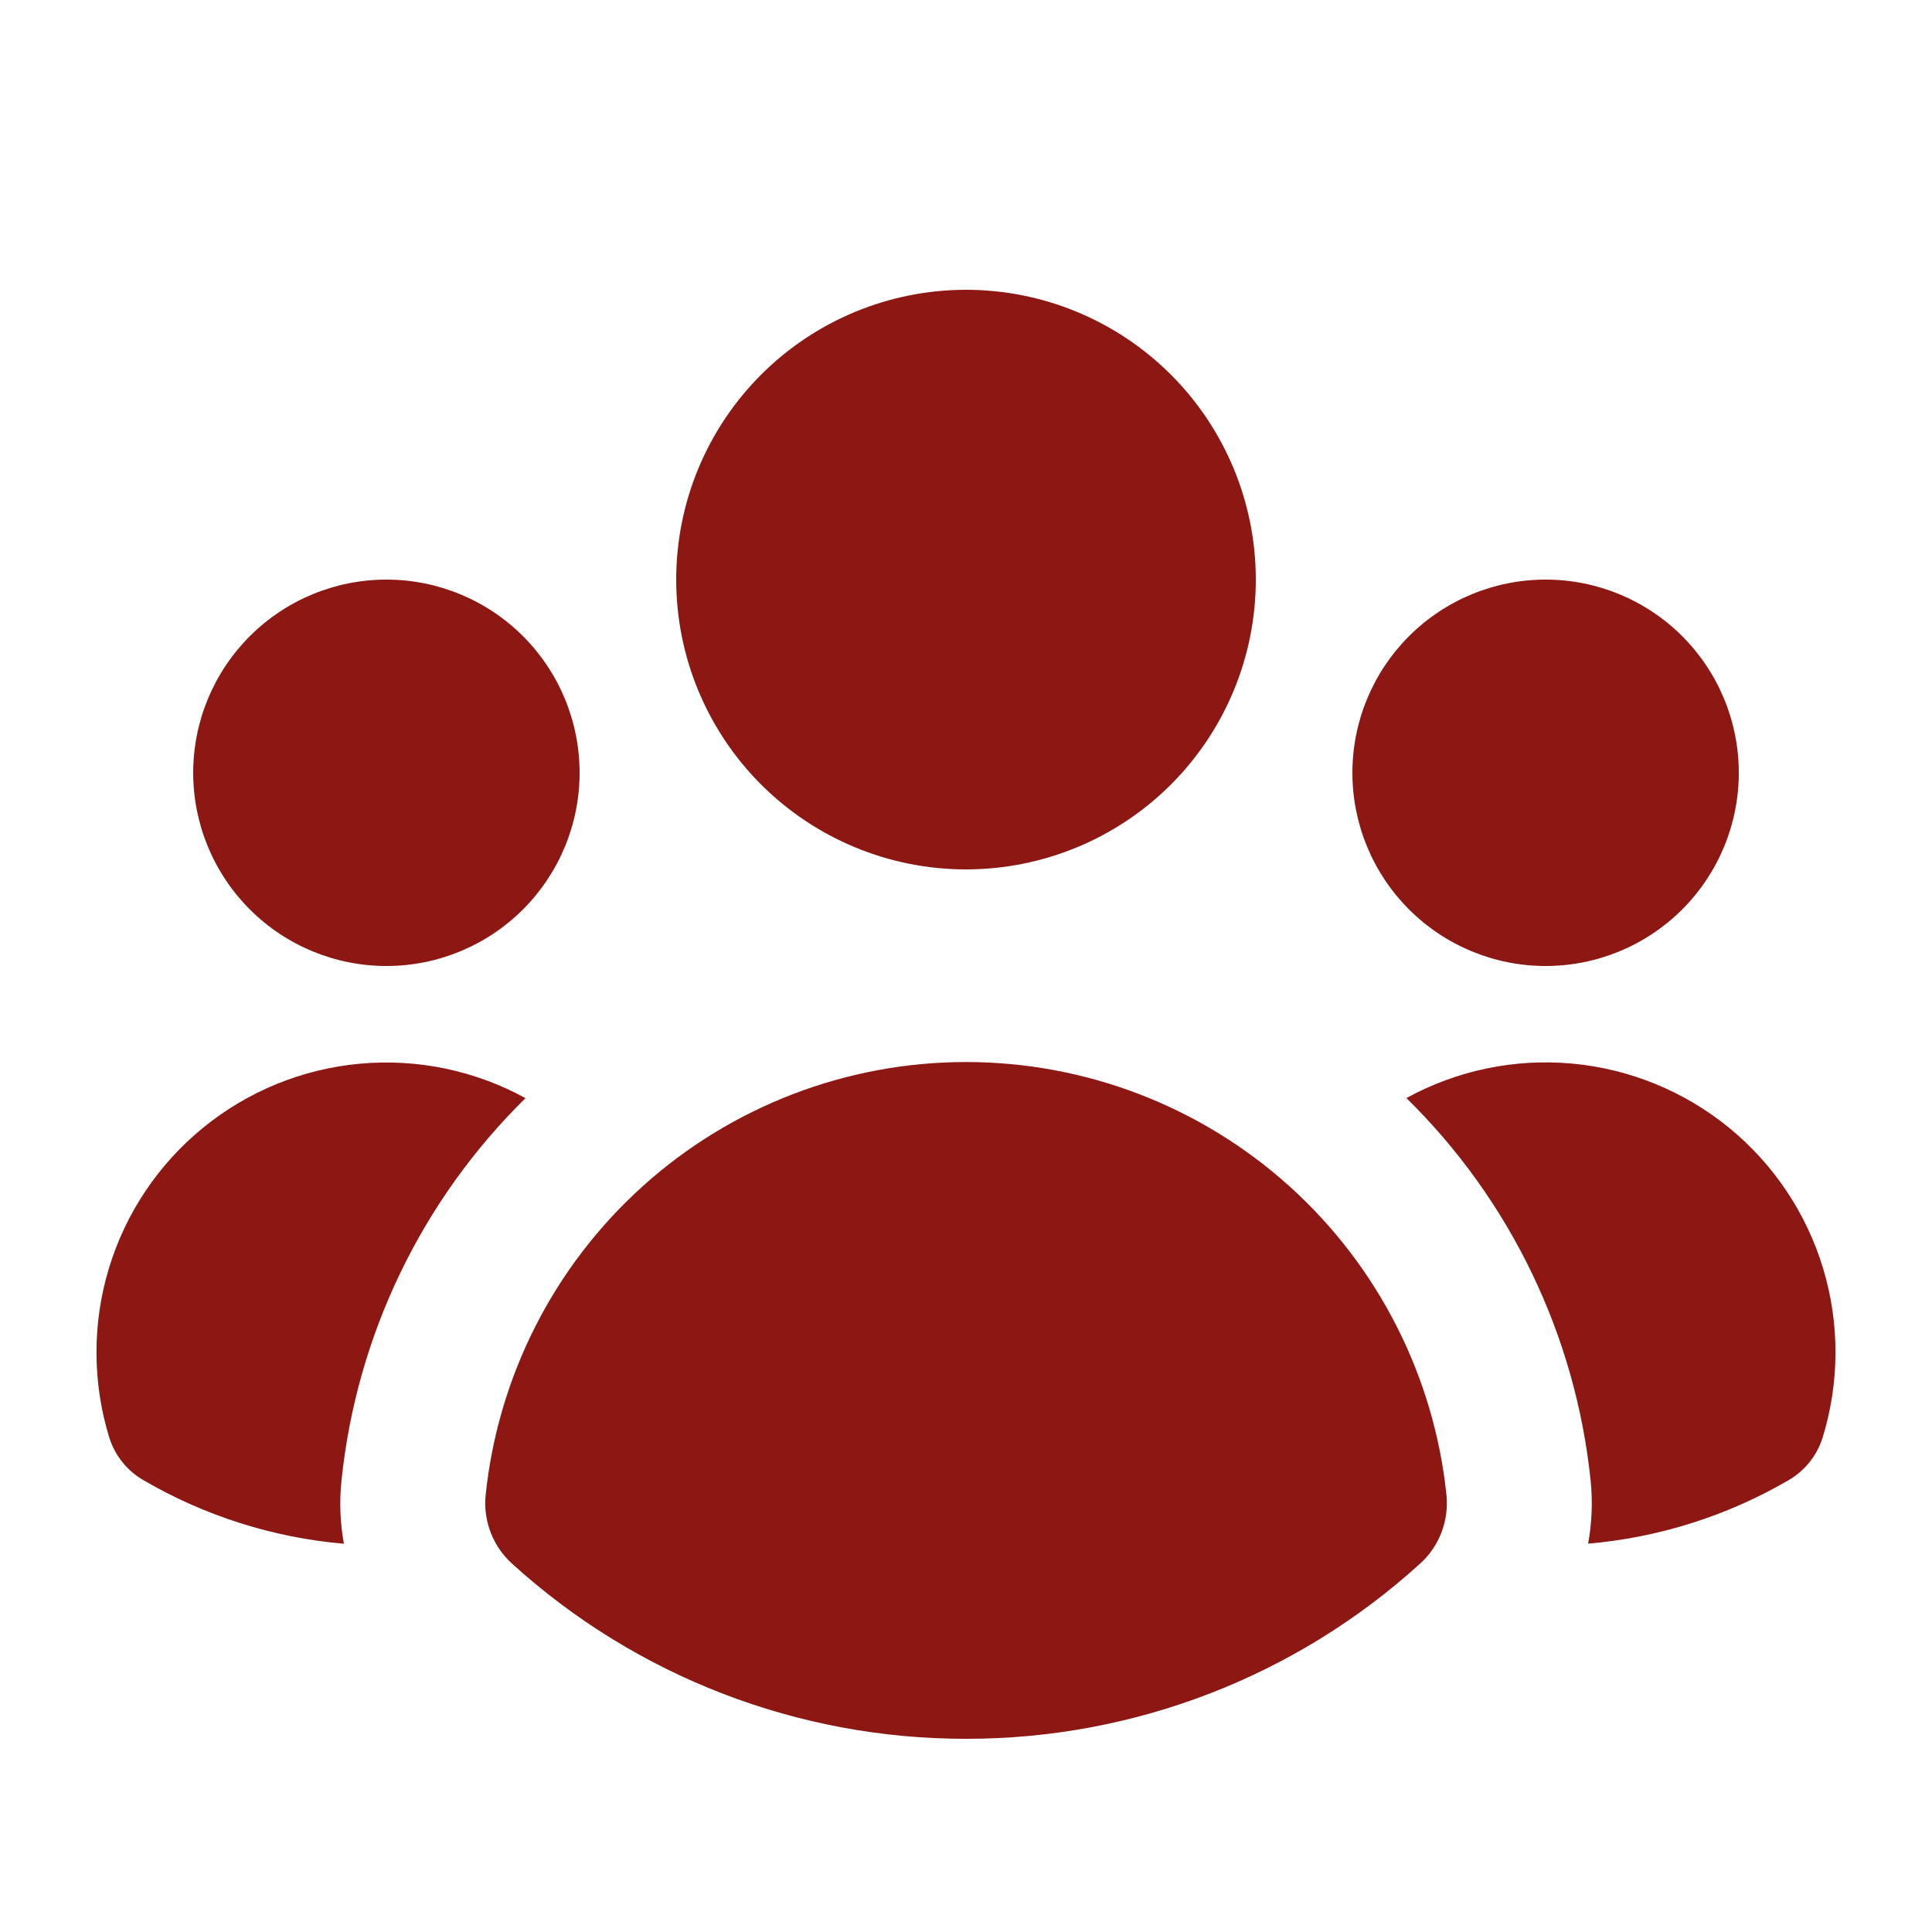 <svg width="68" height="68" viewBox="0 0 68 68" fill="none" xmlns="http://www.w3.org/2000/svg">
<path d="M34 30.6C36.705 30.6 39.3 29.525 41.213 27.613C43.126 25.7 44.2 23.105 44.2 20.4C44.2 17.695 43.126 15.1 41.213 13.188C39.3 11.275 36.705 10.2 34 10.2C31.295 10.2 28.701 11.275 26.788 13.188C24.875 15.1 23.8 17.695 23.8 20.4C23.8 23.105 24.875 25.7 26.788 27.613C28.701 29.525 31.295 30.6 34 30.6ZM20.4 27.2C20.4 29.003 19.684 30.733 18.409 32.008C17.133 33.284 15.404 34 13.6 34C11.797 34 10.067 33.284 8.792 32.008C7.517 30.733 6.8 29.003 6.8 27.2C6.8 25.396 7.517 23.667 8.792 22.392C10.067 21.116 11.797 20.4 13.6 20.4C15.404 20.4 17.133 21.116 18.409 22.392C19.684 23.667 20.4 25.396 20.4 27.2ZM5.066 52.108C4.486 51.779 4.051 51.242 3.849 50.606C3.25 48.665 3.244 46.59 3.831 44.647C4.418 42.703 5.572 40.978 7.146 39.694C8.719 38.41 10.639 37.625 12.662 37.439C14.684 37.254 16.715 37.675 18.496 38.651C14.836 42.248 12.546 47.008 12.019 52.112C11.941 52.867 11.972 53.615 12.104 54.335C9.623 54.121 7.219 53.36 5.066 52.108ZM55.896 54.332C58.377 54.118 60.781 53.359 62.934 52.108C63.513 51.778 63.947 51.241 64.148 50.606C64.748 48.665 64.755 46.59 64.168 44.645C63.581 42.701 62.427 40.976 60.854 39.691C59.28 38.407 57.359 37.621 55.337 37.435C53.314 37.249 51.282 37.672 49.501 38.648C53.164 42.244 55.457 47.006 55.985 52.112C56.06 52.853 56.031 53.602 55.896 54.335M61.2 27.2C61.2 29.003 60.484 30.733 59.209 32.008C57.933 33.284 56.204 34 54.4 34C52.597 34 50.867 33.284 49.592 32.008C48.317 30.733 47.6 29.003 47.6 27.2C47.6 25.396 48.317 23.667 49.592 22.392C50.867 21.116 52.597 20.4 54.4 20.4C56.204 20.4 57.933 21.116 59.209 22.392C60.484 23.667 61.2 25.396 61.2 27.2ZM18.034 55.046C17.698 54.746 17.439 54.371 17.275 53.951C17.111 53.532 17.049 53.08 17.092 52.632C17.524 48.448 19.492 44.573 22.616 41.756C25.739 38.939 29.796 37.38 34.002 37.38C38.208 37.38 42.265 38.939 45.388 41.756C48.511 44.573 50.479 48.448 50.912 52.632C50.955 53.08 50.893 53.532 50.729 53.952C50.566 54.371 50.306 54.746 49.97 55.046C45.598 59.014 39.904 61.208 34 61.2C28.098 61.207 22.404 59.013 18.034 55.046Z" fill="#8D1713"/>
</svg>
